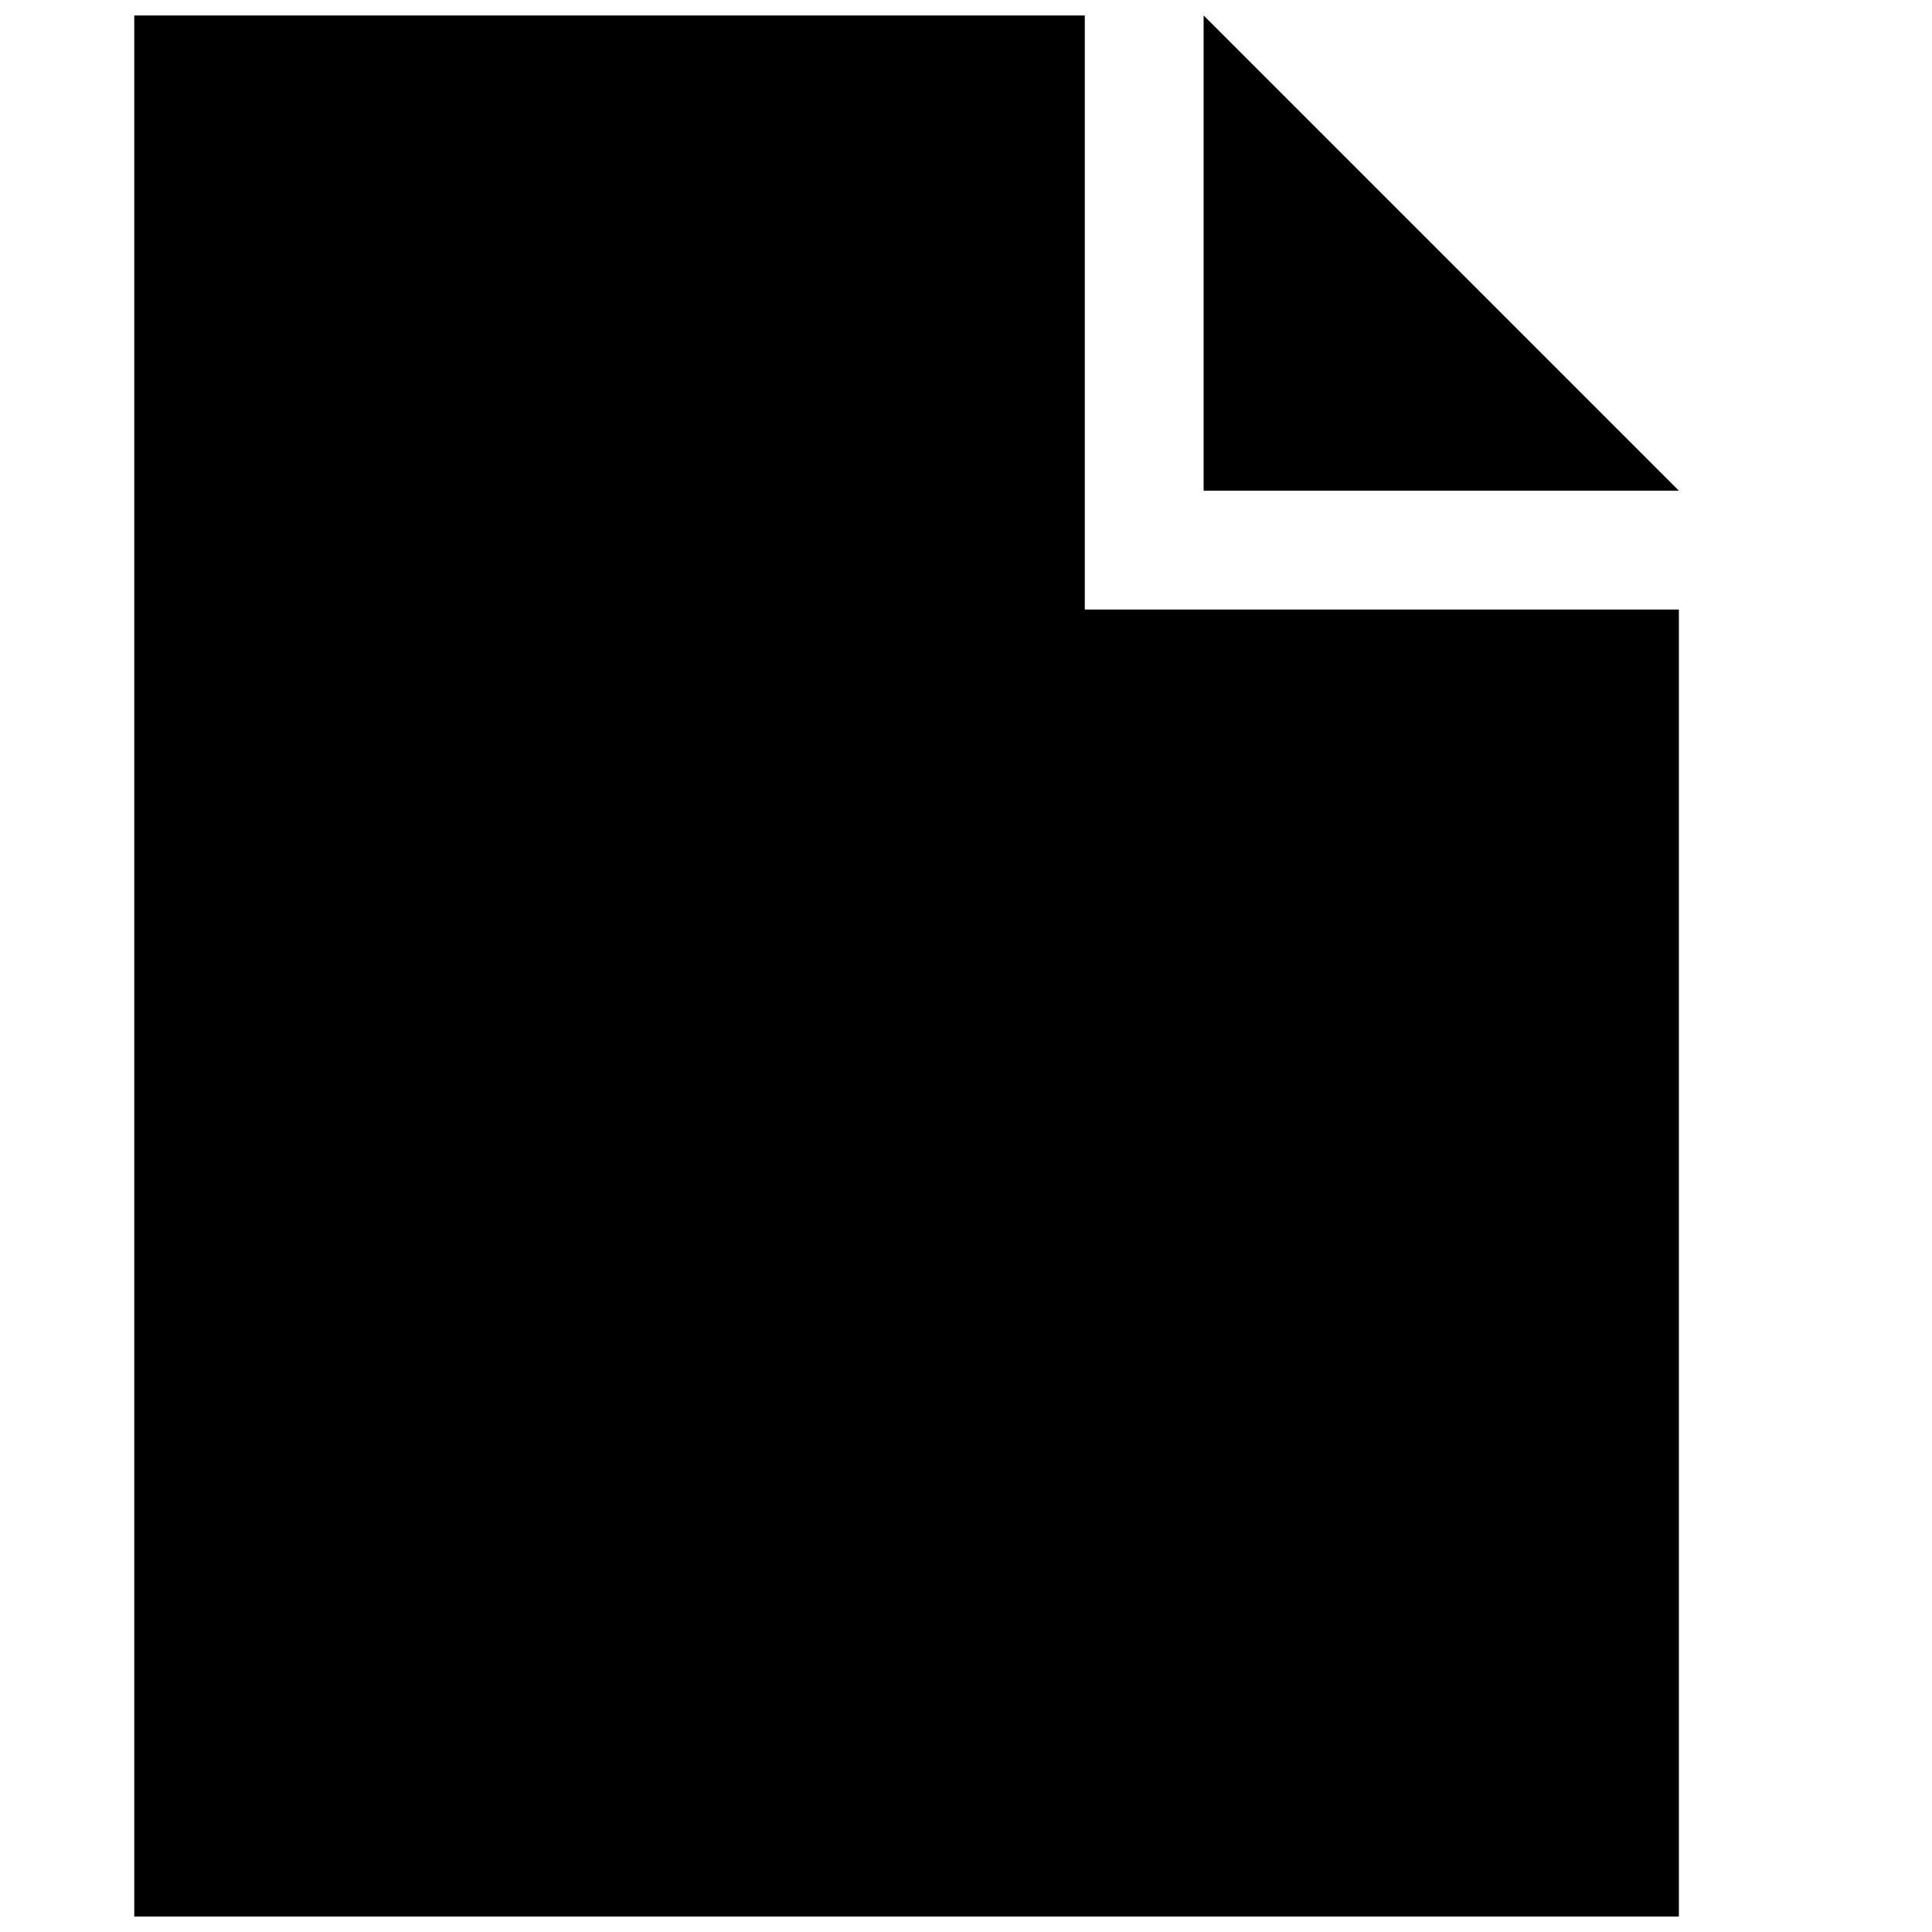 <?xml version="1.0" encoding="UTF-8"?>
<!-- Uploaded to: ICON Repo, www.svgrepo.com, Generator: ICON Repo Mixer Tools -->
<svg width="800px" height="800px" version="1.1" viewBox="144 144 512 512" xmlns="http://www.w3.org/2000/svg">
 <defs>
  <clipPath id="a">
   <path d="m179 148.09h410v503.81h-410z"/>
  </clipPath>
 </defs>
 <g clip-path="url(#a)">
  <path d="m179.58 148.09v503.81h409.34v-346.37h-157.44v-157.44h-251.91zm283.39 0v125.95h125.95z"/>
 </g>
</svg>